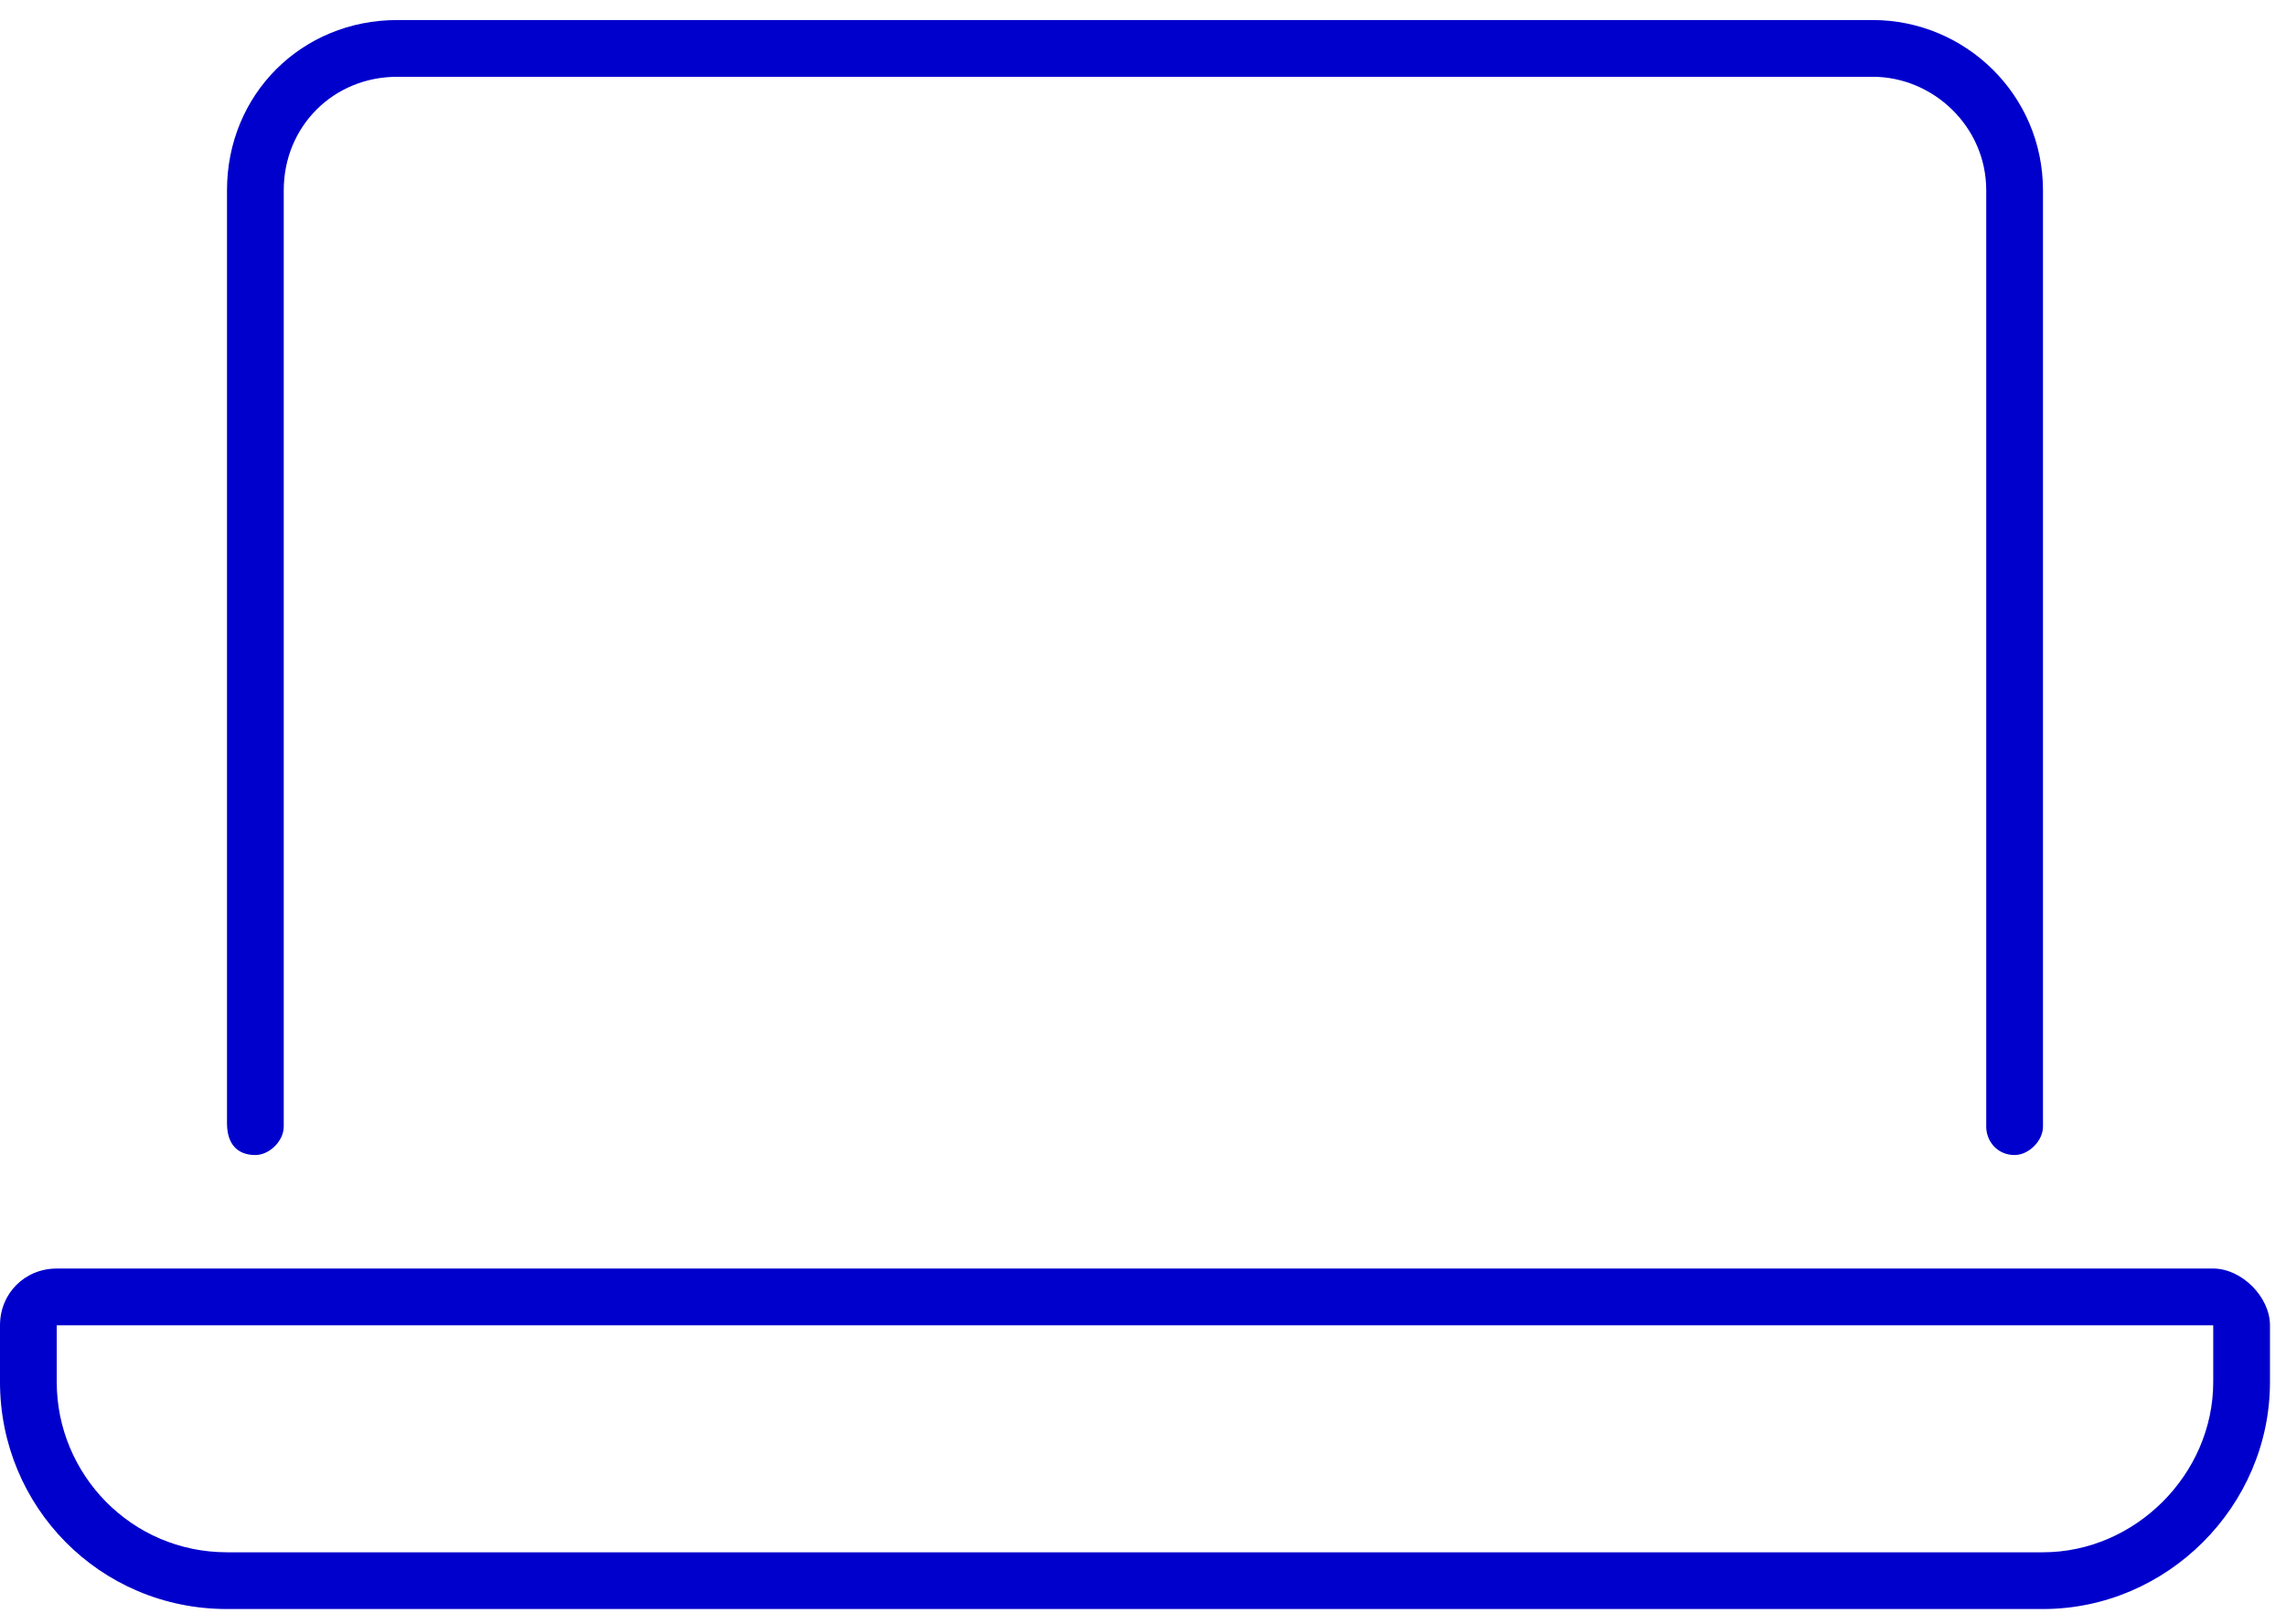 <svg width="107" height="76" viewBox="0 0 107 76" fill="none" xmlns="http://www.w3.org/2000/svg">
<path d="M11.953 54.062C11.123 54.062 10.625 53.565 10.625 52.568V8.906C10.625 4.424 14.111 0.938 18.594 0.938H87.656C91.973 0.938 95.625 4.424 95.625 8.906V52.734C95.625 53.398 94.961 54.062 94.297 54.062C93.467 54.062 92.969 53.398 92.969 52.734V8.906C92.969 5.918 90.478 3.594 87.656 3.594H18.594C15.605 3.594 13.281 5.918 13.281 8.906V52.734C13.281 53.398 12.617 54.062 11.953 54.062ZM103.594 59.375C104.922 59.375 106.25 60.703 106.25 62.031V64.688C106.25 70.498 101.436 75.312 95.625 75.312H10.625C4.648 75.312 0 70.498 0 64.688V62.031C0 60.537 1.162 59.375 2.656 59.375H103.594ZM103.594 64.688V62.031H2.656V64.688C2.656 69.004 6.143 72.656 10.625 72.656H95.625C99.941 72.656 103.594 69.004 103.594 64.688Z" fill="#0000CC"/>
</svg>
